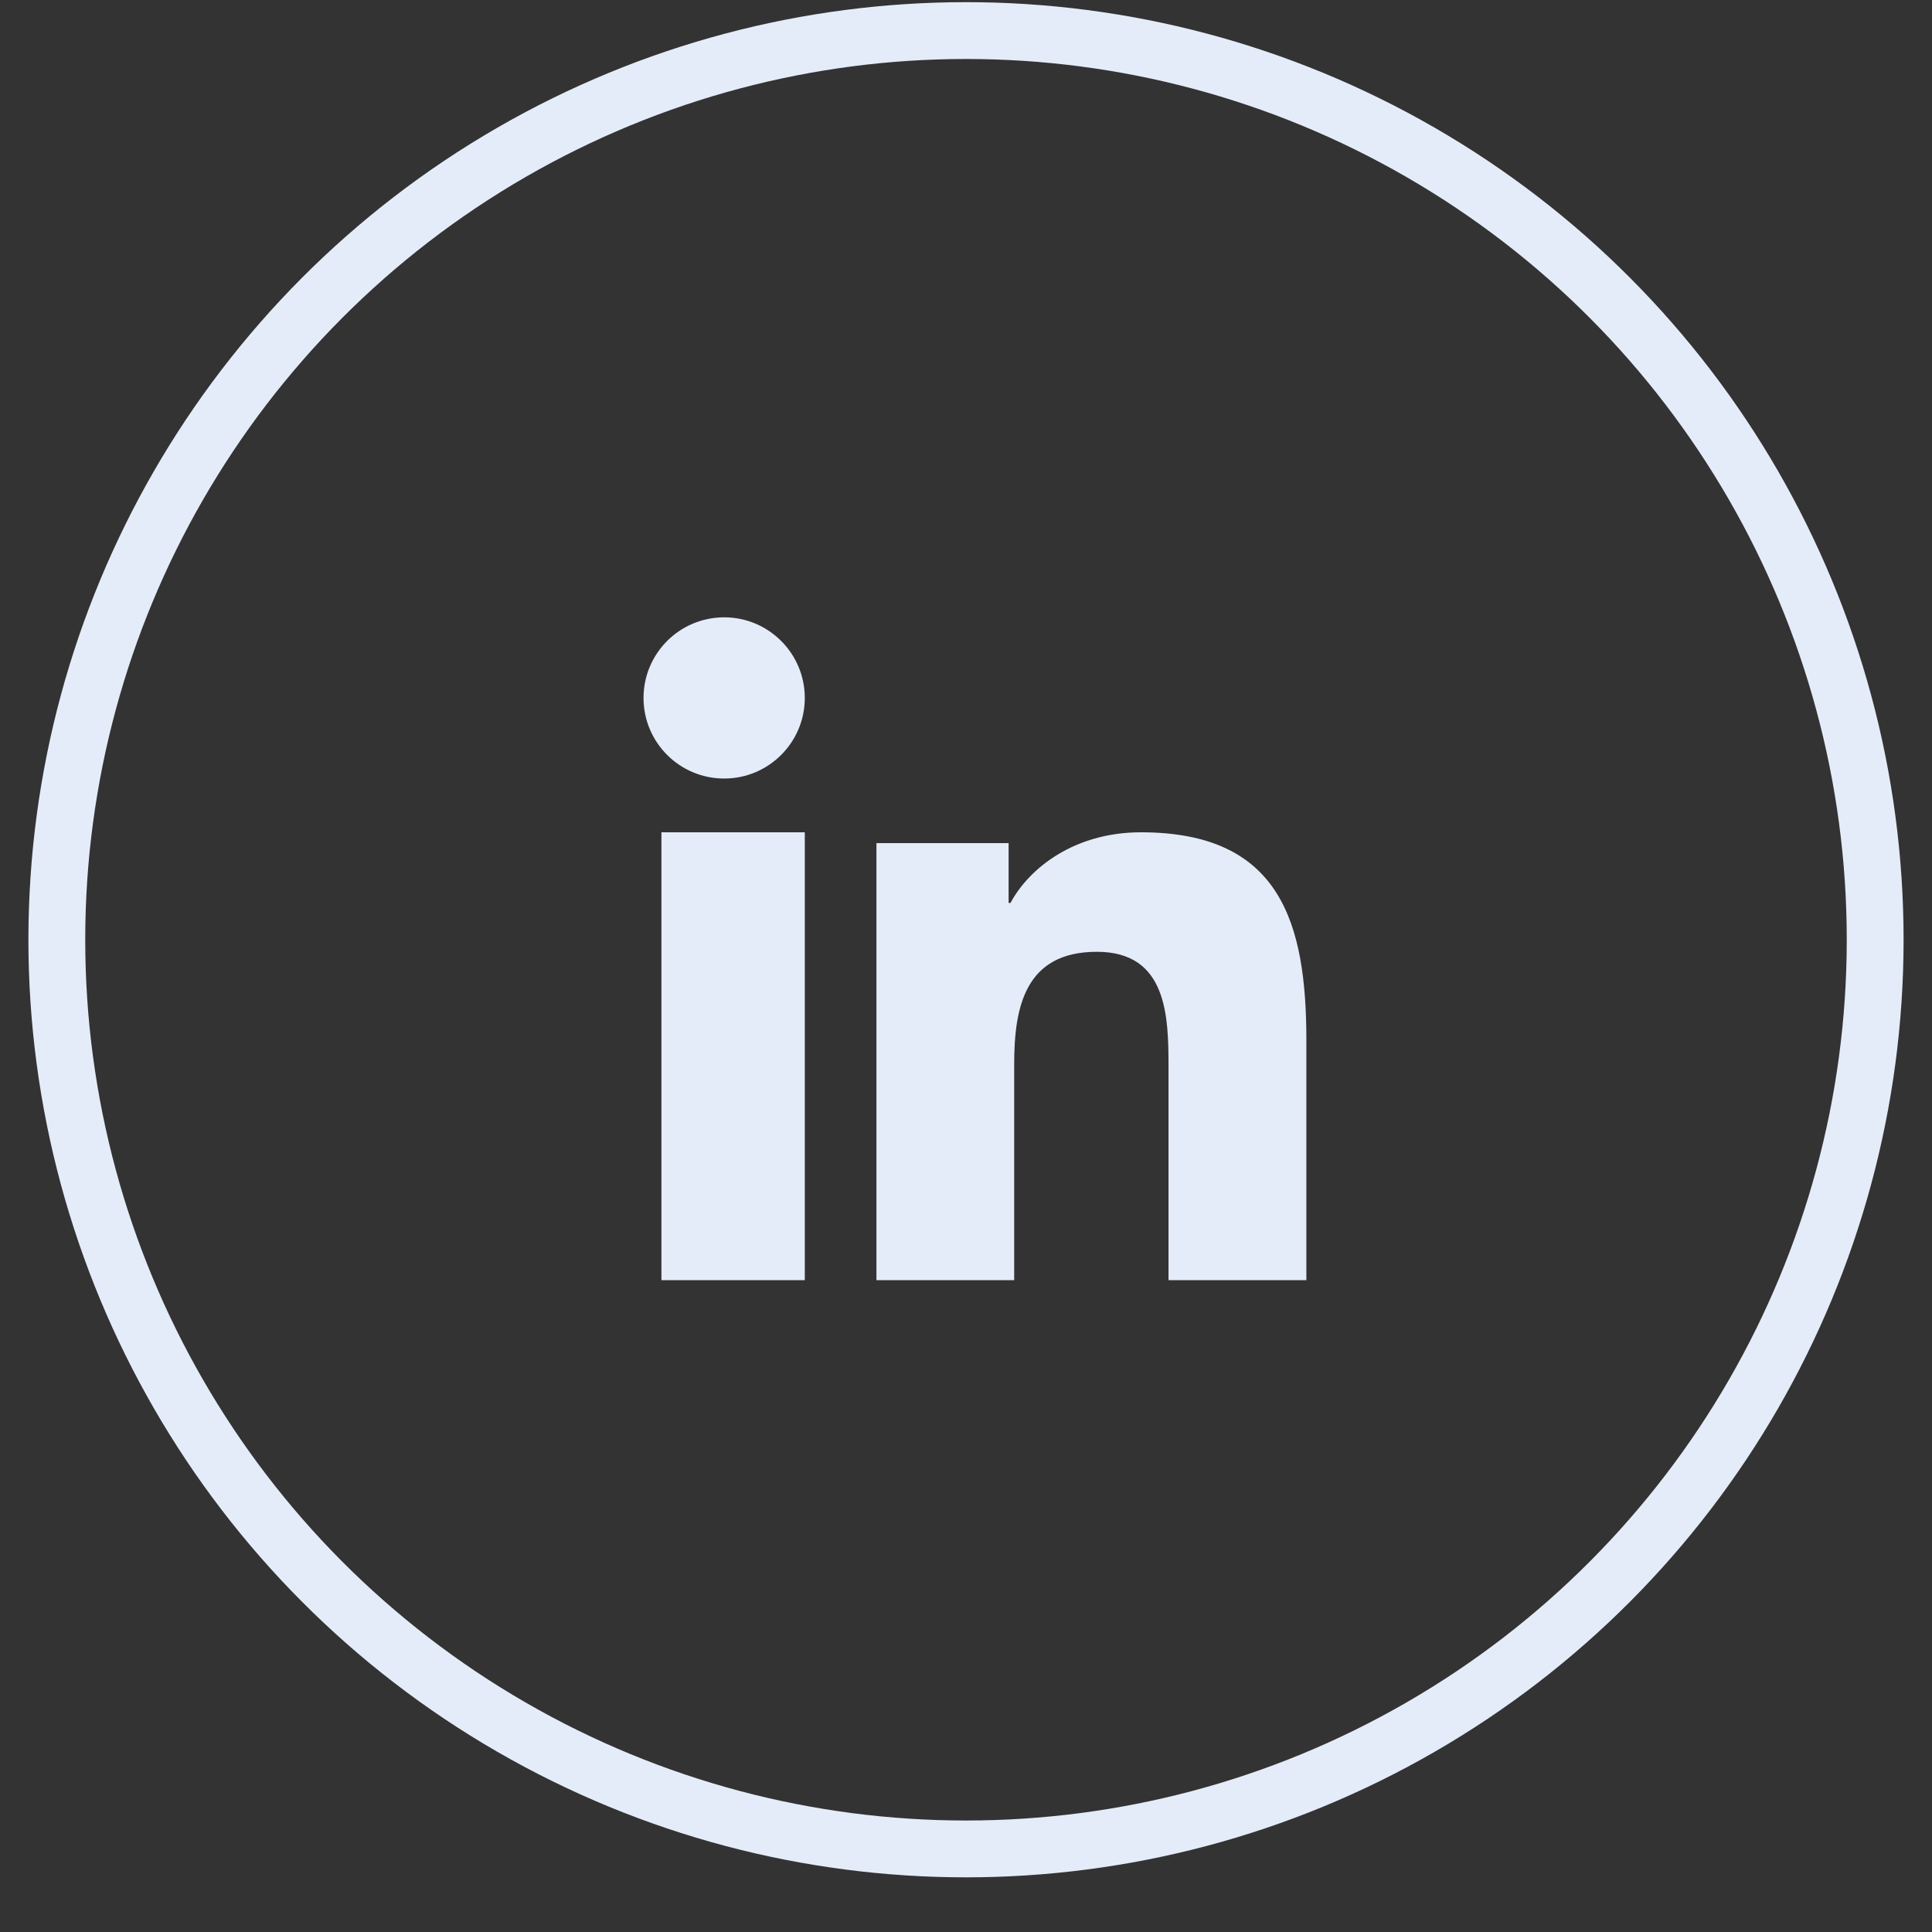 <svg width="34" height="34" viewBox="0 0 34 34" fill="none" xmlns="http://www.w3.org/2000/svg">
<rect x="0" y="0" width="34" height="34" fill="#333333" stroke="none"/>
<circle cx="17" cy="16.538" r="16" stroke="#E5ECF9"/>
<path fill-rule="evenodd" clip-rule="evenodd" d="M22.99 22.529H20.564V18.789C20.564 17.897 20.548 16.75 19.303 16.75C18.04 16.75 17.848 17.722 17.848 18.725V22.529H15.424V14.838H17.75V15.89H17.783C18.107 15.285 18.899 14.647 20.079 14.647C22.536 14.647 22.99 16.24 22.99 18.311V22.529Z" fill="#E5ECF9"/>
<path fill-rule="evenodd" clip-rule="evenodd" d="M12.745 13.701C11.959 13.701 11.325 13.065 11.325 12.283C11.325 11.5 11.959 10.864 12.745 10.864C13.527 10.864 14.163 11.5 14.163 12.283C14.163 13.065 13.527 13.701 12.745 13.701Z" fill="#E5ECF9"/>
<path fill-rule="evenodd" clip-rule="evenodd" d="M14.163 22.529H11.64V14.647H14.163V22.529Z" fill="#E5ECF9"/>
</svg>
